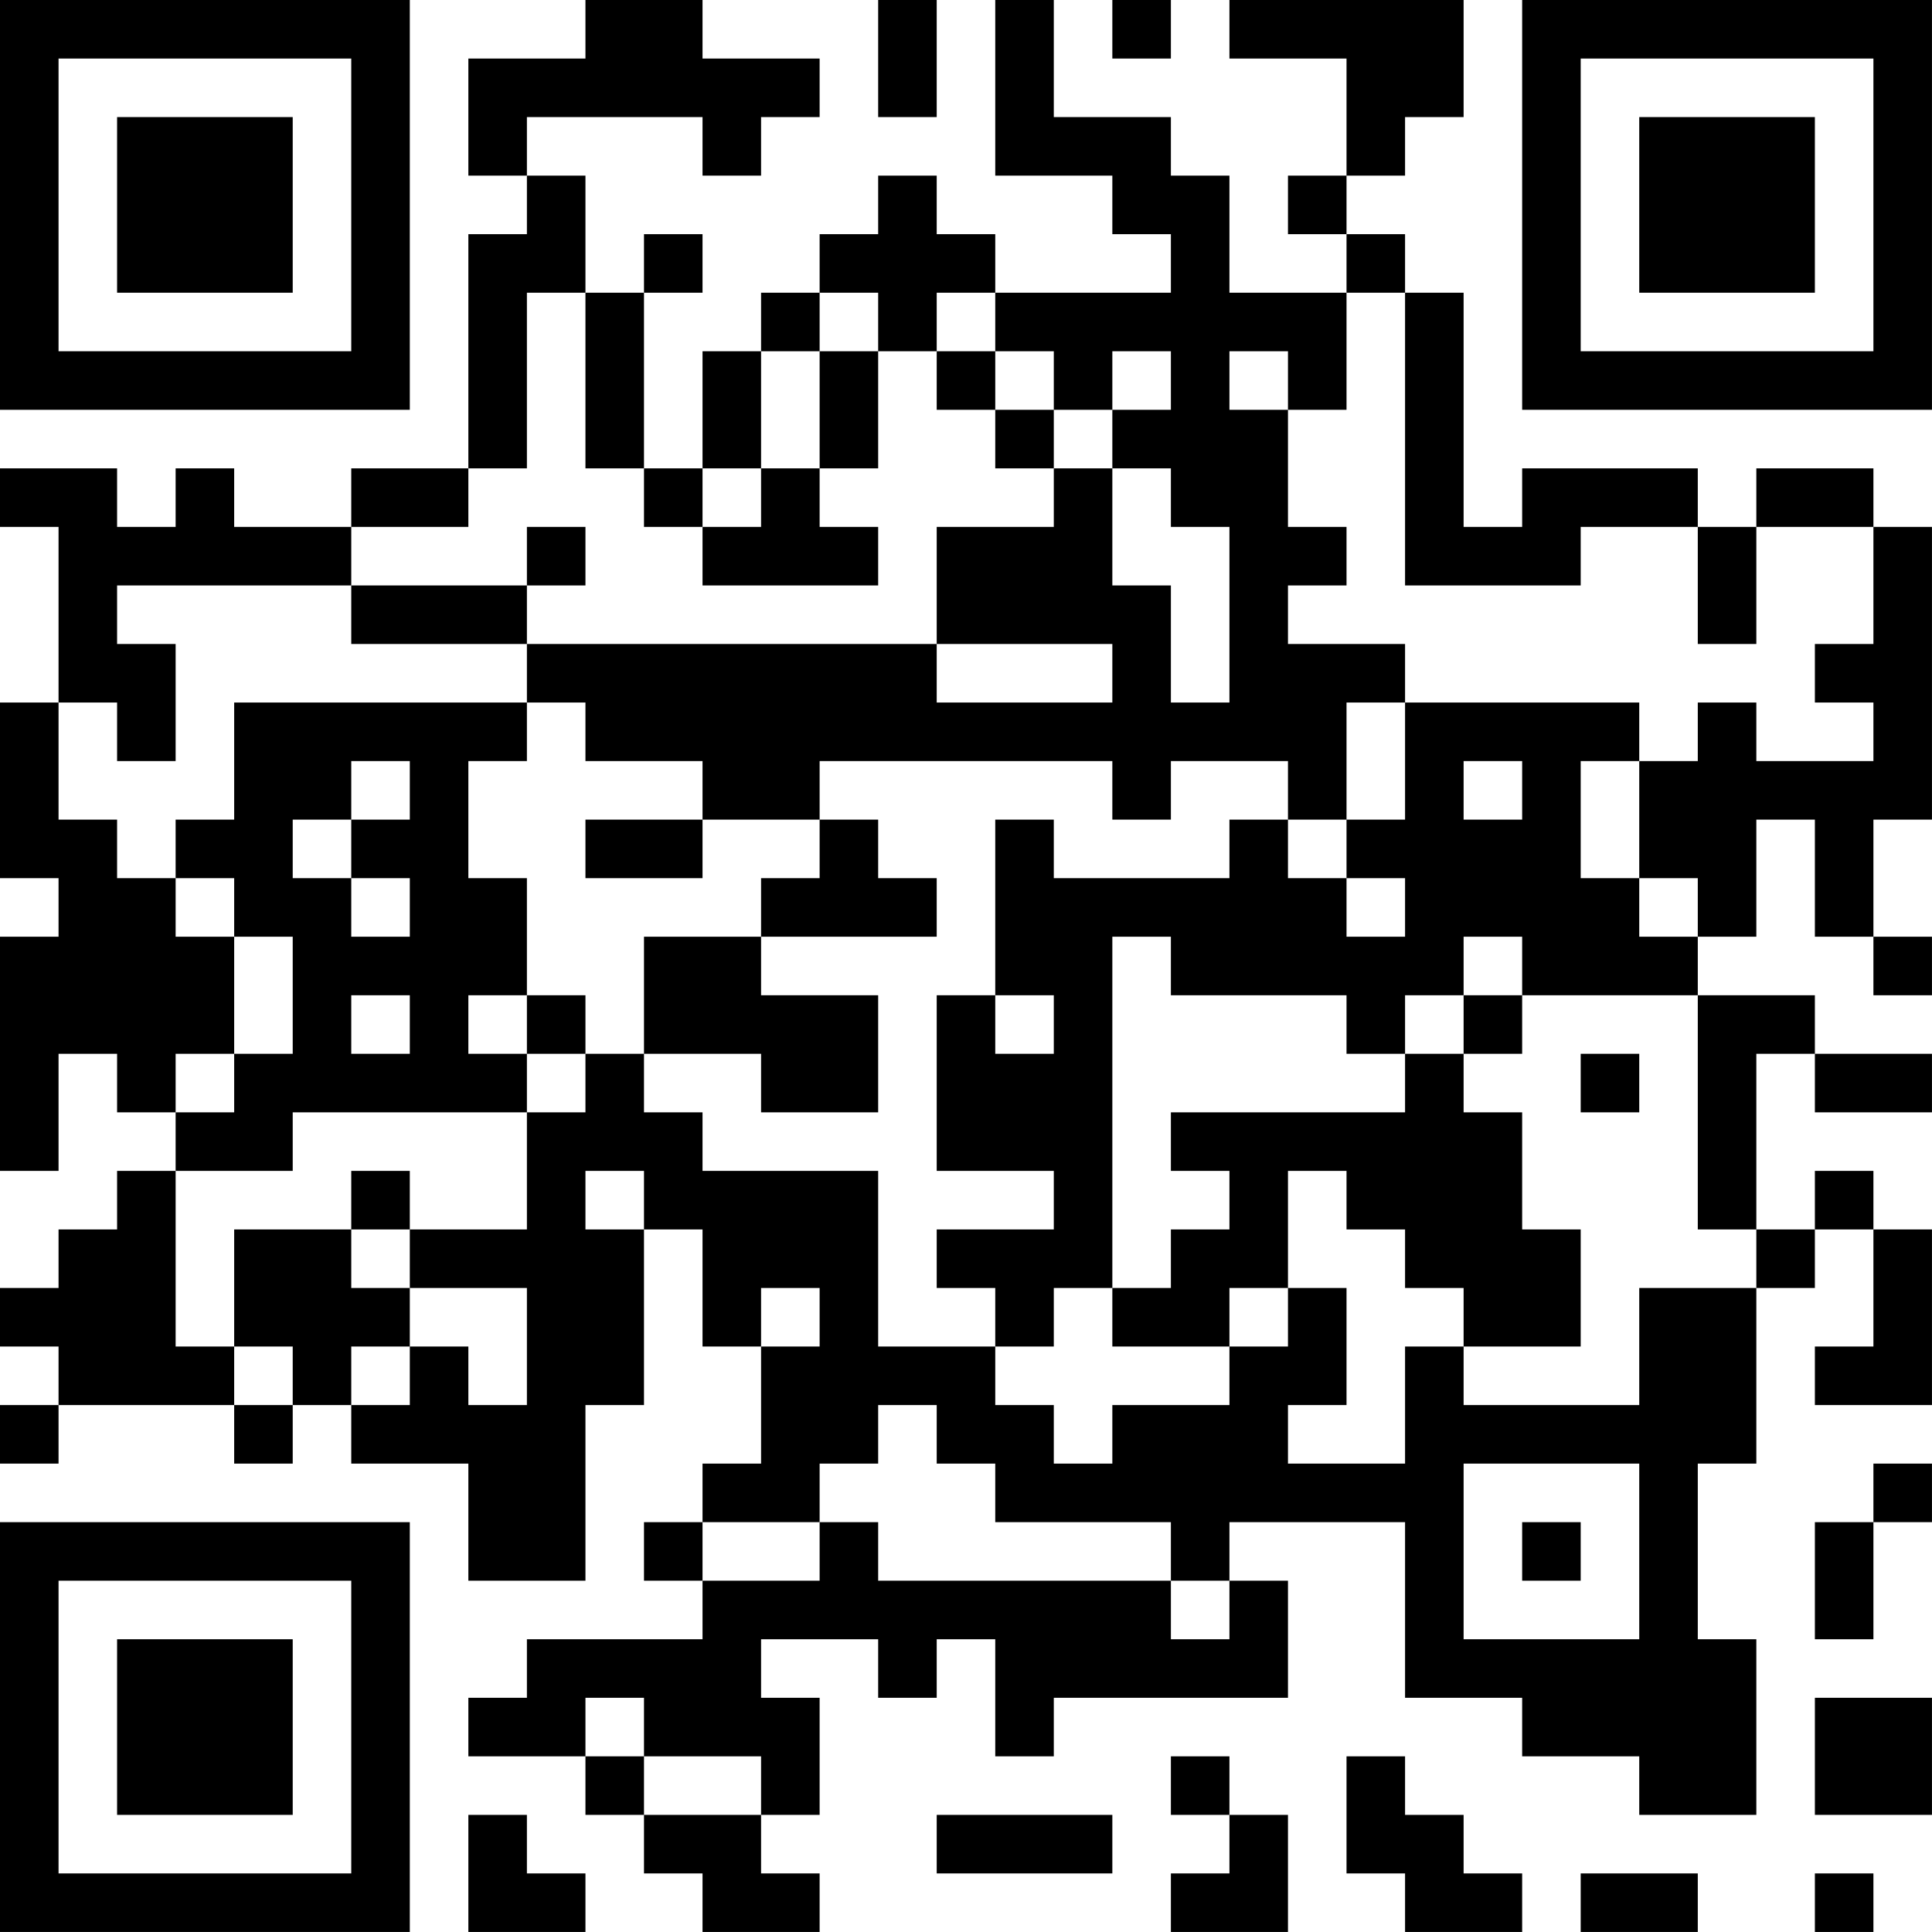 <?xml version="1.0" encoding="UTF-8"?>
<svg xmlns="http://www.w3.org/2000/svg" version="1.1" width="400" height="400" viewBox="0 0 400 400"><rect x="0" y="0" width="400" height="400" fill="#ffffff"/><g transform="scale(12.121)"><g transform="translate(0,0)"><path fill-rule="evenodd" d="M10 0L10 1L8 1L8 3L9 3L9 4L8 4L8 8L6 8L6 9L4 9L4 8L3 8L3 9L2 9L2 8L0 8L0 9L1 9L1 12L0 12L0 15L1 15L1 16L0 16L0 20L1 20L1 18L2 18L2 19L3 19L3 20L2 20L2 21L1 21L1 22L0 22L0 23L1 23L1 24L0 24L0 25L1 25L1 24L4 24L4 25L5 25L5 24L6 24L6 25L8 25L8 27L10 27L10 24L11 24L11 21L12 21L12 23L13 23L13 25L12 25L12 26L11 26L11 27L12 27L12 28L9 28L9 29L8 29L8 30L10 30L10 31L11 31L11 32L12 32L12 33L14 33L14 32L13 32L13 31L14 31L14 29L13 29L13 28L15 28L15 29L16 29L16 28L17 28L17 30L18 30L18 29L22 29L22 27L21 27L21 26L24 26L24 29L26 29L26 30L28 30L28 31L30 31L30 28L29 28L29 25L30 25L30 22L31 22L31 21L32 21L32 23L31 23L31 24L33 24L33 21L32 21L32 20L31 20L31 21L30 21L30 18L31 18L31 19L33 19L33 18L31 18L31 17L29 17L29 16L30 16L30 14L31 14L31 16L32 16L32 17L33 17L33 16L32 16L32 14L33 14L33 9L32 9L32 8L30 8L30 9L29 9L29 8L26 8L26 9L25 9L25 5L24 5L24 4L23 4L23 3L24 3L24 2L25 2L25 0L21 0L21 1L23 1L23 3L22 3L22 4L23 4L23 5L21 5L21 3L20 3L20 2L18 2L18 0L17 0L17 3L19 3L19 4L20 4L20 5L17 5L17 4L16 4L16 3L15 3L15 4L14 4L14 5L13 5L13 6L12 6L12 8L11 8L11 5L12 5L12 4L11 4L11 5L10 5L10 3L9 3L9 2L12 2L12 3L13 3L13 2L14 2L14 1L12 1L12 0ZM15 0L15 2L16 2L16 0ZM19 0L19 1L20 1L20 0ZM9 5L9 8L8 8L8 9L6 9L6 10L2 10L2 11L3 11L3 13L2 13L2 12L1 12L1 14L2 14L2 15L3 15L3 16L4 16L4 18L3 18L3 19L4 19L4 18L5 18L5 16L4 16L4 15L3 15L3 14L4 14L4 12L9 12L9 13L8 13L8 15L9 15L9 17L8 17L8 18L9 18L9 19L5 19L5 20L3 20L3 23L4 23L4 24L5 24L5 23L4 23L4 21L6 21L6 22L7 22L7 23L6 23L6 24L7 24L7 23L8 23L8 24L9 24L9 22L7 22L7 21L9 21L9 19L10 19L10 18L11 18L11 19L12 19L12 20L15 20L15 23L17 23L17 24L18 24L18 25L19 25L19 24L21 24L21 23L22 23L22 22L23 22L23 24L22 24L22 25L24 25L24 23L25 23L25 24L28 24L28 22L30 22L30 21L29 21L29 17L26 17L26 16L25 16L25 17L24 17L24 18L23 18L23 17L20 17L20 16L19 16L19 22L18 22L18 23L17 23L17 22L16 22L16 21L18 21L18 20L16 20L16 17L17 17L17 18L18 18L18 17L17 17L17 14L18 14L18 15L21 15L21 14L22 14L22 15L23 15L23 16L24 16L24 15L23 15L23 14L24 14L24 12L28 12L28 13L27 13L27 15L28 15L28 16L29 16L29 15L28 15L28 13L29 13L29 12L30 12L30 13L32 13L32 12L31 12L31 11L32 11L32 9L30 9L30 11L29 11L29 9L27 9L27 10L24 10L24 5L23 5L23 7L22 7L22 6L21 6L21 7L22 7L22 9L23 9L23 10L22 10L22 11L24 11L24 12L23 12L23 14L22 14L22 13L20 13L20 14L19 14L19 13L14 13L14 14L12 14L12 13L10 13L10 12L9 12L9 11L16 11L16 12L19 12L19 11L16 11L16 9L18 9L18 8L19 8L19 10L20 10L20 12L21 12L21 9L20 9L20 8L19 8L19 7L20 7L20 6L19 6L19 7L18 7L18 6L17 6L17 5L16 5L16 6L15 6L15 5L14 5L14 6L13 6L13 8L12 8L12 9L11 9L11 8L10 8L10 5ZM14 6L14 8L13 8L13 9L12 9L12 10L15 10L15 9L14 9L14 8L15 8L15 6ZM16 6L16 7L17 7L17 8L18 8L18 7L17 7L17 6ZM9 9L9 10L6 10L6 11L9 11L9 10L10 10L10 9ZM6 13L6 14L5 14L5 15L6 15L6 16L7 16L7 15L6 15L6 14L7 14L7 13ZM25 13L25 14L26 14L26 13ZM10 14L10 15L12 15L12 14ZM14 14L14 15L13 15L13 16L11 16L11 18L13 18L13 19L15 19L15 17L13 17L13 16L16 16L16 15L15 15L15 14ZM6 17L6 18L7 18L7 17ZM9 17L9 18L10 18L10 17ZM25 17L25 18L24 18L24 19L20 19L20 20L21 20L21 21L20 21L20 22L19 22L19 23L21 23L21 22L22 22L22 20L23 20L23 21L24 21L24 22L25 22L25 23L27 23L27 21L26 21L26 19L25 19L25 18L26 18L26 17ZM27 18L27 19L28 19L28 18ZM6 20L6 21L7 21L7 20ZM10 20L10 21L11 21L11 20ZM13 22L13 23L14 23L14 22ZM15 24L15 25L14 25L14 26L12 26L12 27L14 27L14 26L15 26L15 27L20 27L20 28L21 28L21 27L20 27L20 26L17 26L17 25L16 25L16 24ZM25 25L25 28L28 28L28 25ZM32 25L32 26L31 26L31 28L32 28L32 26L33 26L33 25ZM26 26L26 27L27 27L27 26ZM10 29L10 30L11 30L11 31L13 31L13 30L11 30L11 29ZM31 29L31 31L33 31L33 29ZM20 30L20 31L21 31L21 32L20 32L20 33L22 33L22 31L21 31L21 30ZM23 30L23 32L24 32L24 33L26 33L26 32L25 32L25 31L24 31L24 30ZM8 31L8 33L10 33L10 32L9 32L9 31ZM16 31L16 32L19 32L19 31ZM27 32L27 33L29 33L29 32ZM31 32L31 33L32 33L32 32ZM0 0L0 7L7 7L7 0ZM1 1L1 6L6 6L6 1ZM2 2L2 5L5 5L5 2ZM26 0L26 7L33 7L33 0ZM27 1L27 6L32 6L32 1ZM28 2L28 5L31 5L31 2ZM0 26L0 33L7 33L7 26ZM1 27L1 32L6 32L6 27ZM2 28L2 31L5 31L5 28Z" fill="#000000"/></g></g></svg>
